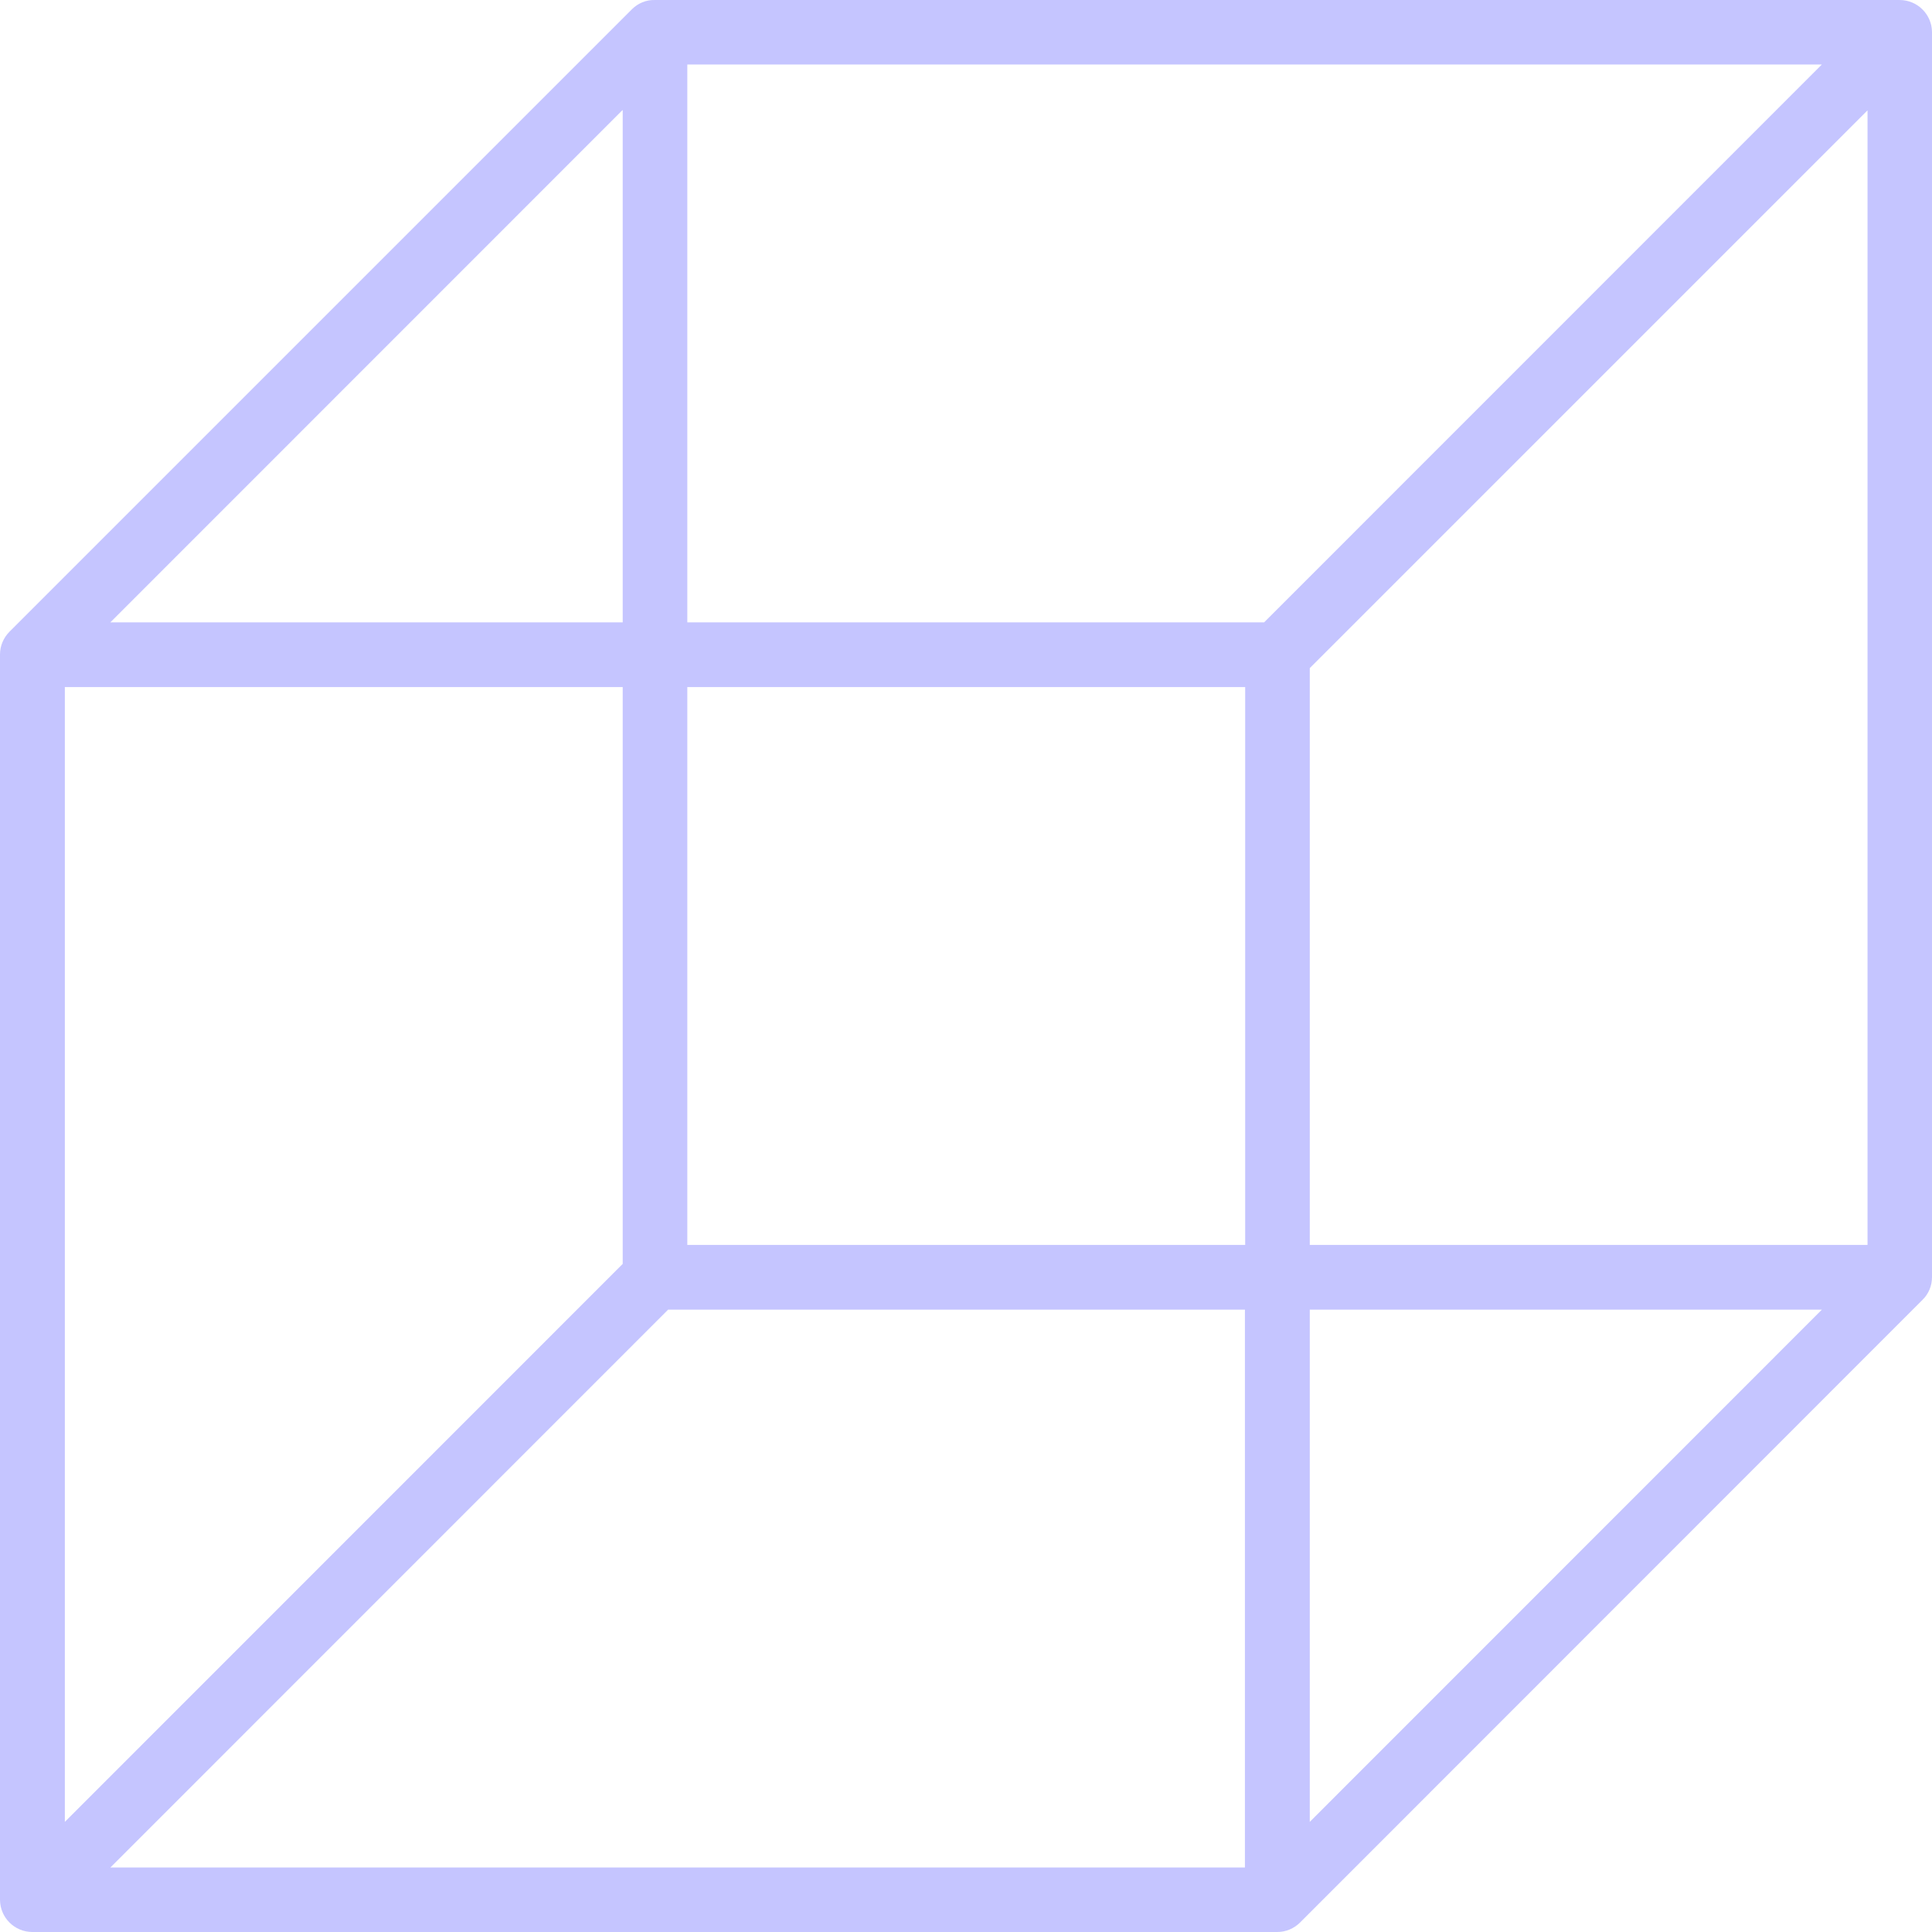 <svg width="16" height="16" viewBox="0 0 16 16" fill="none" xmlns="http://www.w3.org/2000/svg">
<g id="Frame 2085653524">
<path id="Vector" d="M15.734 7.89656e-05H5.423C5.351 -0.002 5.283 0.027 5.233 0.077L0.079 5.231C0.029 5.281 0 5.349 0 5.42V15.732C0 15.88 0.12 16 0.268 16H10.578C10.649 16 10.717 15.971 10.767 15.921L15.921 10.765C15.972 10.716 16 10.648 16 10.576V0.268C16 0.12 15.88 7.89656e-05 15.732 7.89656e-05H15.734ZM5.157 0.912V5.154H0.914L5.155 0.912H5.157ZM5.157 5.69V10.467L0.537 15.088V5.69H5.157ZM10.312 15.466H0.914L5.533 10.846H10.31V15.466H10.312ZM10.312 10.31H5.692V5.69H10.312V10.31ZM10.469 5.154H5.692V0.534H15.088L10.469 5.154ZM10.847 15.088V10.846H15.088L10.847 15.088ZM15.466 10.31H10.847V5.533L15.466 0.914V10.309V10.31Z" fill="#C5C5FF"/>
</g>
</svg>
